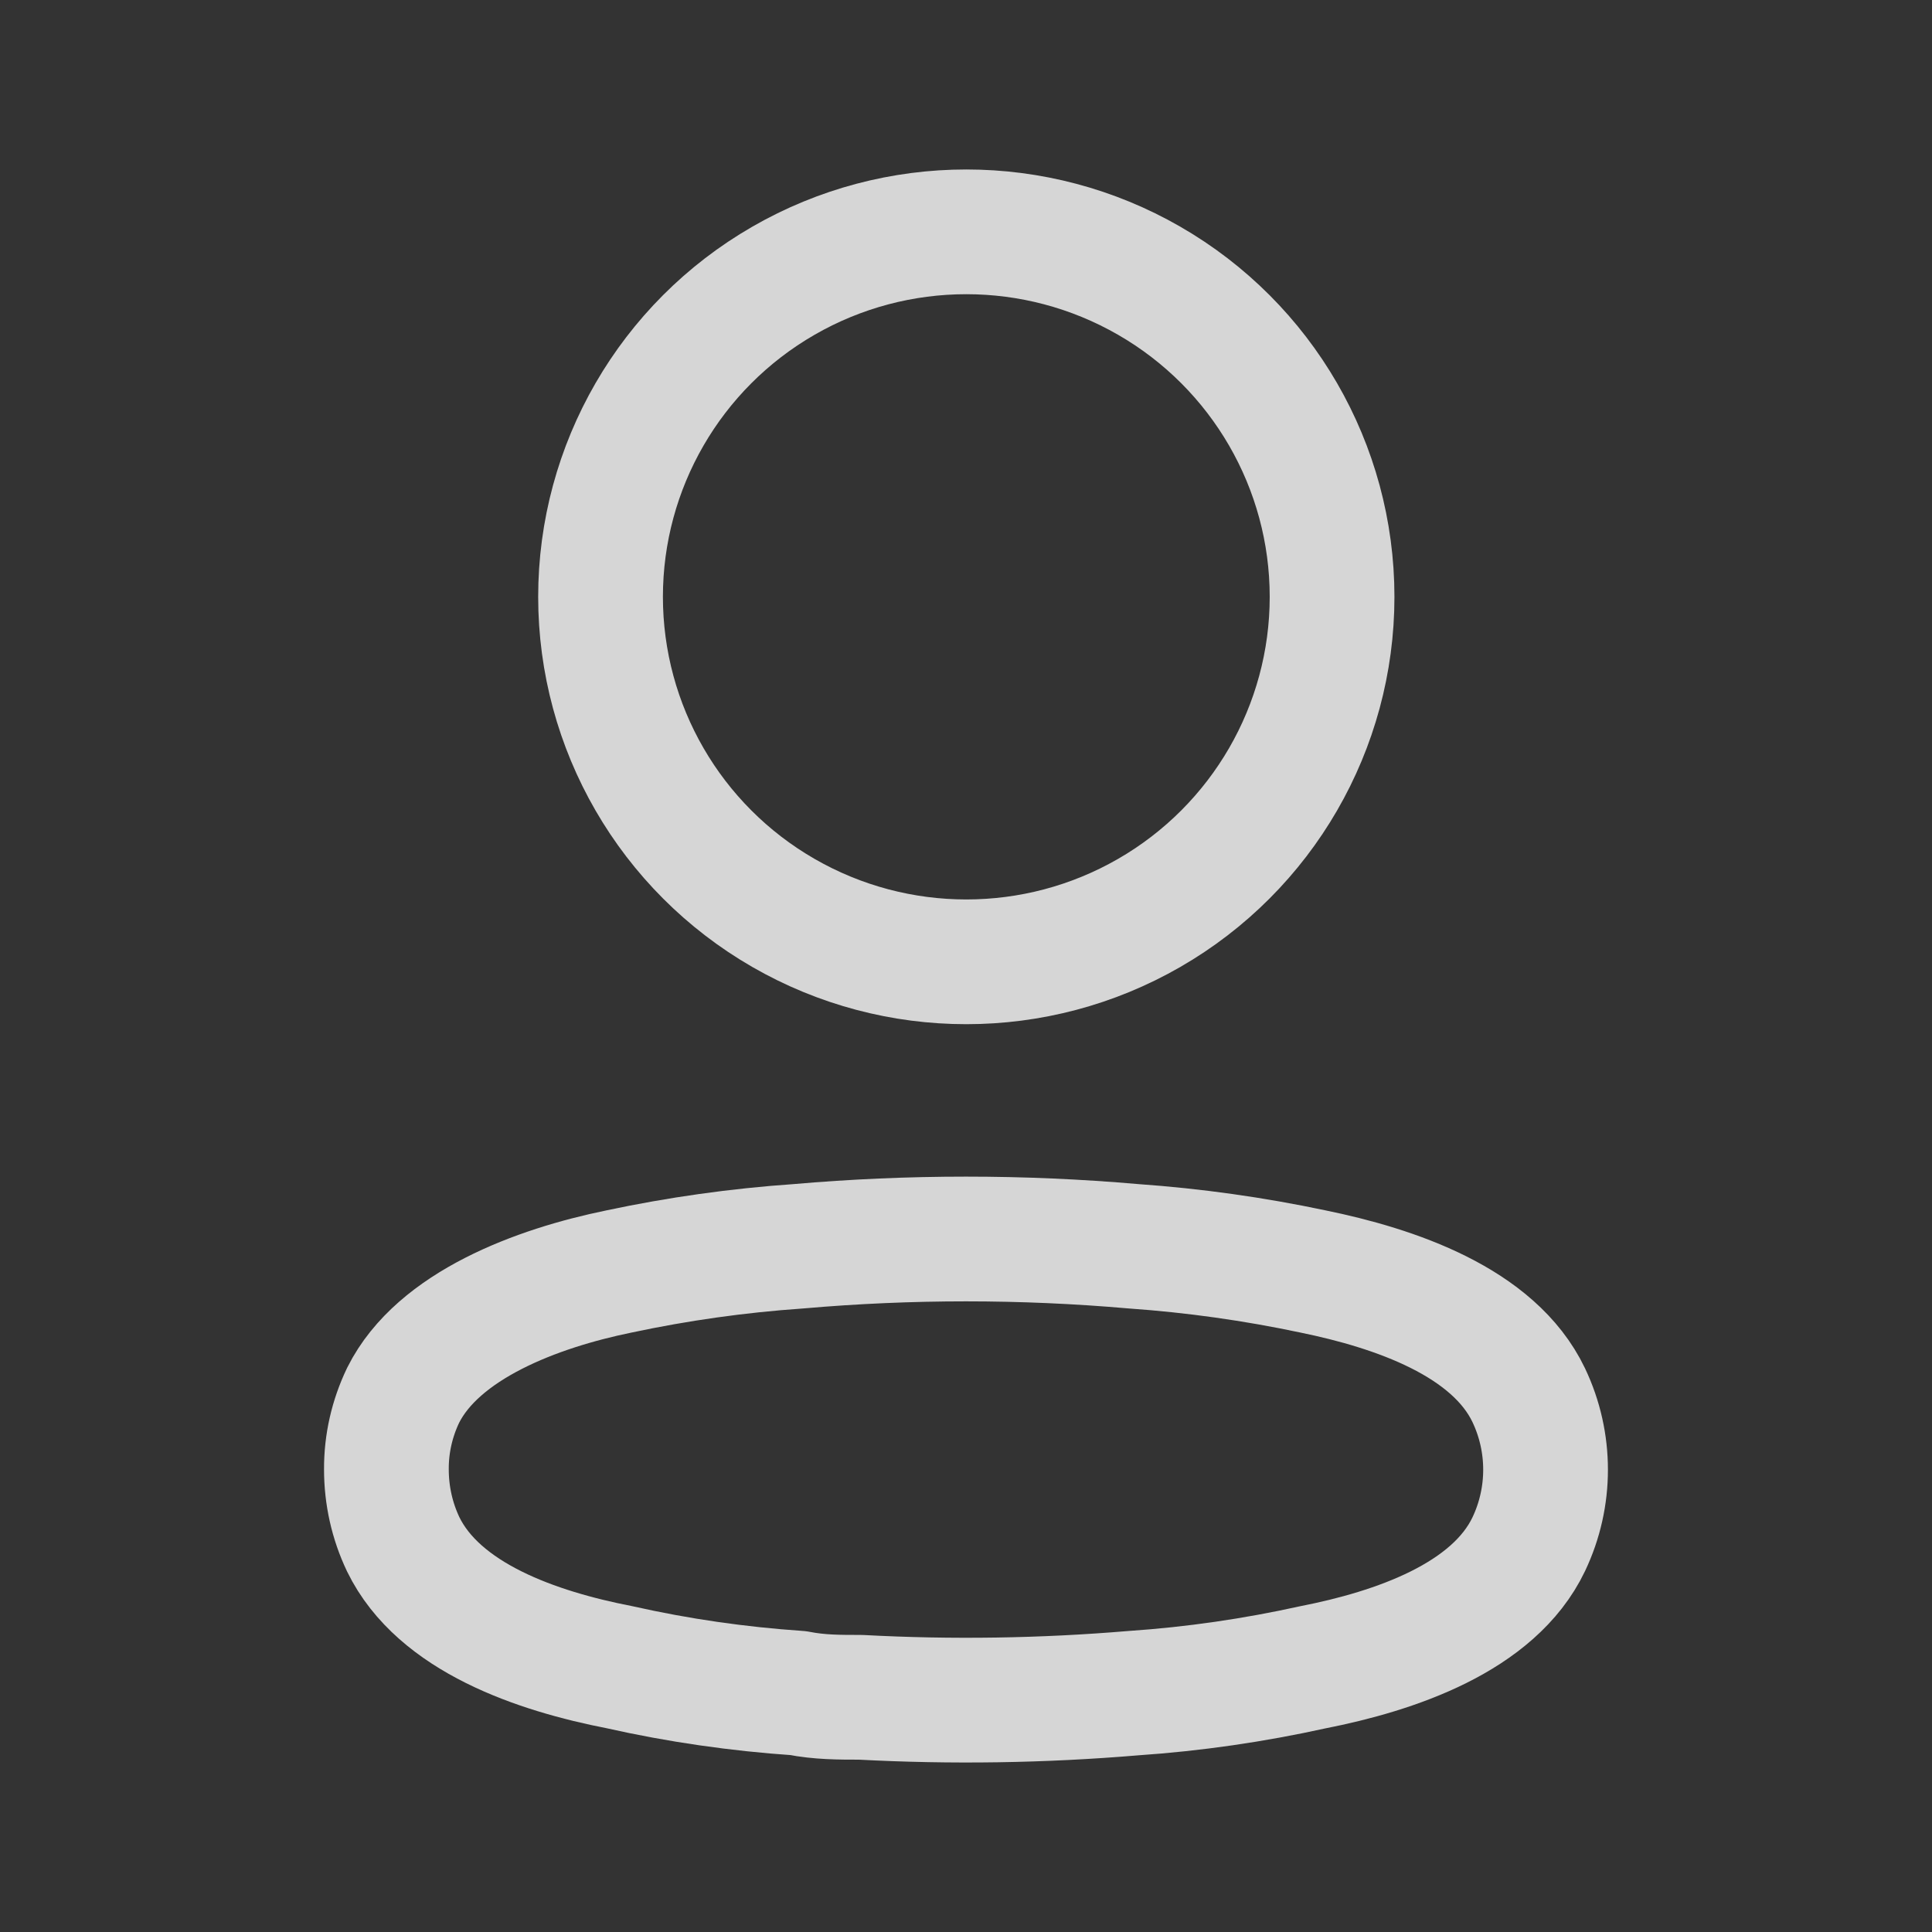 <svg xmlns="http://www.w3.org/2000/svg" xmlns:xlink="http://www.w3.org/1999/xlink" width="25" height="25" viewBox="0 0 25 25" fill="none">
<rect x="0" y="0" width="25" height="25" fill="#333333" stroke="none"/>
<ellipse cx="12.504" cy="7.723" rx="4.733" ry="4.723" stroke="rgba(255, 255, 255, 0.8)" stroke-width="1.614" stroke-linejoin="round" stroke-linecap="round" >
</ellipse>
<path d="M16.991 21.574C16.227 21.743 15.45 21.856 14.67 21.909C13.494 22.008 12.313 22.026 11.136 21.963C10.863 21.963 10.601 21.963 10.329 21.909C9.551 21.856 8.778 21.745 8.018 21.574C6.948 21.366 5.679 20.932 5.217 19.982C5.073 19.679 5 19.349 5 19.014C4.998 18.681 5.073 18.354 5.217 18.054C5.67 17.149 6.948 16.67 8.009 16.453C8.774 16.29 9.549 16.181 10.329 16.127C11.774 16.001 13.226 16.001 14.67 16.127C15.45 16.182 16.226 16.291 16.991 16.453C18.051 16.67 19.329 17.105 19.782 18.054C20.072 18.664 20.072 19.372 19.782 19.982C19.329 20.932 18.051 21.366 16.991 21.574Z" stroke="rgba(255, 255, 255, 0.8)" stroke-width="1.614" stroke-linejoin="round" stroke-linecap="round" >
</path>
</svg>
